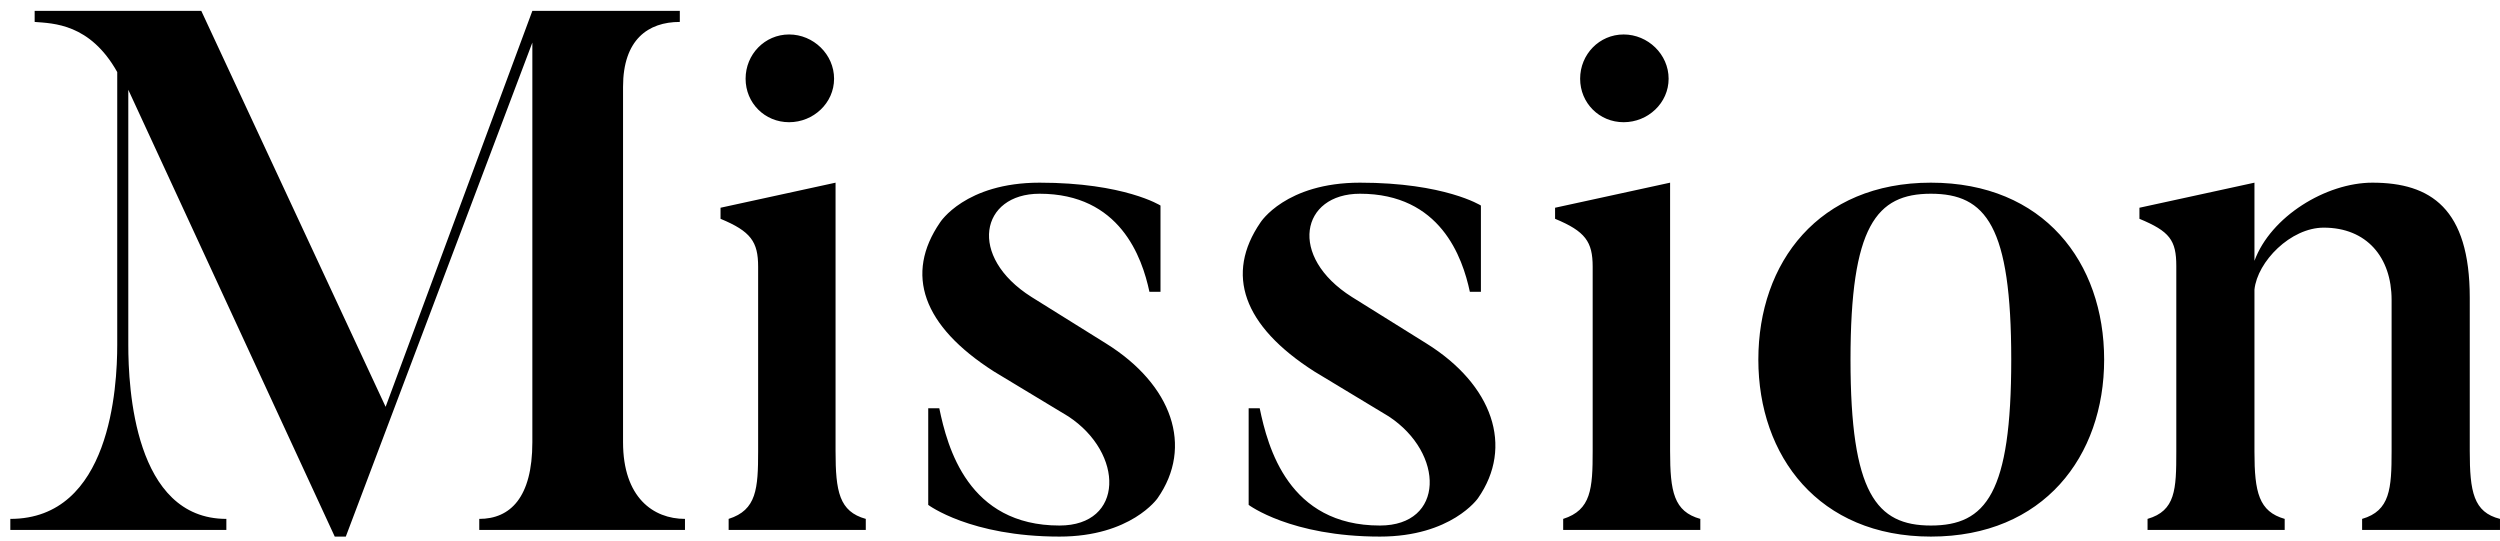 <svg width="217" height="47" viewBox="0 0 217 47" fill="none" xmlns="http://www.w3.org/2000/svg">
<path d="M54.08 38.384C54.08 43.184 56.704 45.04 59.456 45.04V46H41.6V45.04C44.288 45.04 46.208 43.184 46.208 38.384V3.696L30.016 46.576H29.056L11.136 7.792V29.936C11.136 33.648 11.648 45.04 19.648 45.04V46H0.896V45.04C9.6 45.04 10.176 33.584 10.176 29.936V6.256C7.808 2.032 4.608 2.032 3.008 1.904V0.944H17.472L33.472 35.312L46.208 0.944H59.008V1.904C56.256 1.904 54.08 3.44 54.08 7.536V38.384ZM68.494 10.608C66.382 10.608 64.718 8.944 64.718 6.832C64.718 4.72 66.382 2.992 68.494 2.992C70.606 2.992 72.398 4.72 72.398 6.832C72.398 8.944 70.606 10.608 68.494 10.608ZM75.15 45.04V46H63.246V45.04C65.678 44.272 65.806 42.416 65.806 39.152V23.152C65.806 20.976 65.166 20.08 62.542 18.992V18.032L72.526 15.856V39.152C72.526 42.672 72.846 44.4 75.15 45.04ZM100.475 43.248C100.475 43.248 98.171 46.576 91.963 46.576C84.219 46.576 80.57 43.824 80.57 43.824V35.44H81.531C82.234 38.832 84.026 45.616 91.963 45.616C97.594 45.616 97.594 39.344 92.731 36.144L86.266 32.24C80.058 28.272 78.522 23.792 81.594 19.312C81.594 19.312 83.77 15.856 90.234 15.856C97.594 15.856 100.731 17.84 100.731 17.84V25.328H99.77C99.13 22.32 97.21 16.816 90.234 16.816C85.115 16.816 83.963 22.256 89.531 25.776L95.995 29.808C101.755 33.392 103.611 38.768 100.475 43.248ZM128.287 43.248C128.287 43.248 125.983 46.576 119.775 46.576C112.031 46.576 108.383 43.824 108.383 43.824V35.44H109.343C110.047 38.832 111.839 45.616 119.775 45.616C125.407 45.616 125.407 39.344 120.543 36.144L114.079 32.24C107.871 28.272 106.335 23.792 109.407 19.312C109.407 19.312 111.583 15.856 118.047 15.856C125.407 15.856 128.543 17.84 128.543 17.84V25.328H127.583C126.943 22.32 125.023 16.816 118.047 16.816C112.927 16.816 111.775 22.256 117.343 25.776L123.807 29.808C129.567 33.392 131.423 38.768 128.287 43.248ZM140.932 10.608C138.82 10.608 137.156 8.944 137.156 6.832C137.156 4.72 138.82 2.992 140.932 2.992C143.044 2.992 144.836 4.72 144.836 6.832C144.836 8.944 143.044 10.608 140.932 10.608ZM147.588 45.04V46H135.684V45.04C138.116 44.272 138.244 42.416 138.244 39.152V23.152C138.244 20.976 137.604 20.08 134.98 18.992V18.032L144.964 15.856V39.152C144.964 42.672 145.284 44.4 147.588 45.04ZM174.576 31.216C174.576 19.632 172.4 16.816 167.6 16.816C162.864 16.816 160.624 19.632 160.624 31.216C160.624 42.8 162.864 45.616 167.6 45.616C172.4 45.616 174.576 42.8 174.576 31.216ZM182.64 31.216C182.64 39.6 177.392 46.576 167.6 46.576C157.872 46.576 152.624 39.6 152.624 31.216C152.624 22.768 157.872 15.856 167.6 15.856C177.392 15.856 182.64 22.768 182.64 31.216ZM216.999 45.04V46H205.031V45.04C207.463 44.336 207.591 42.416 207.591 39.152V26.032C207.591 22.32 205.415 19.76 201.703 19.76C198.823 19.76 195.943 22.704 195.687 25.136V39.216C195.687 42.736 196.071 44.4 198.311 45.04V46H186.407V45.04C188.839 44.336 188.903 42.48 188.903 39.216V23.088C188.903 20.848 188.327 20.08 185.703 18.992V18.032L195.687 15.856V22.64C197.095 18.8 201.895 15.856 205.927 15.856C210.983 15.856 214.375 18.096 214.375 25.84V39.152C214.375 42.672 214.695 44.464 216.999 45.04Z" fill="black"/>
</svg>
